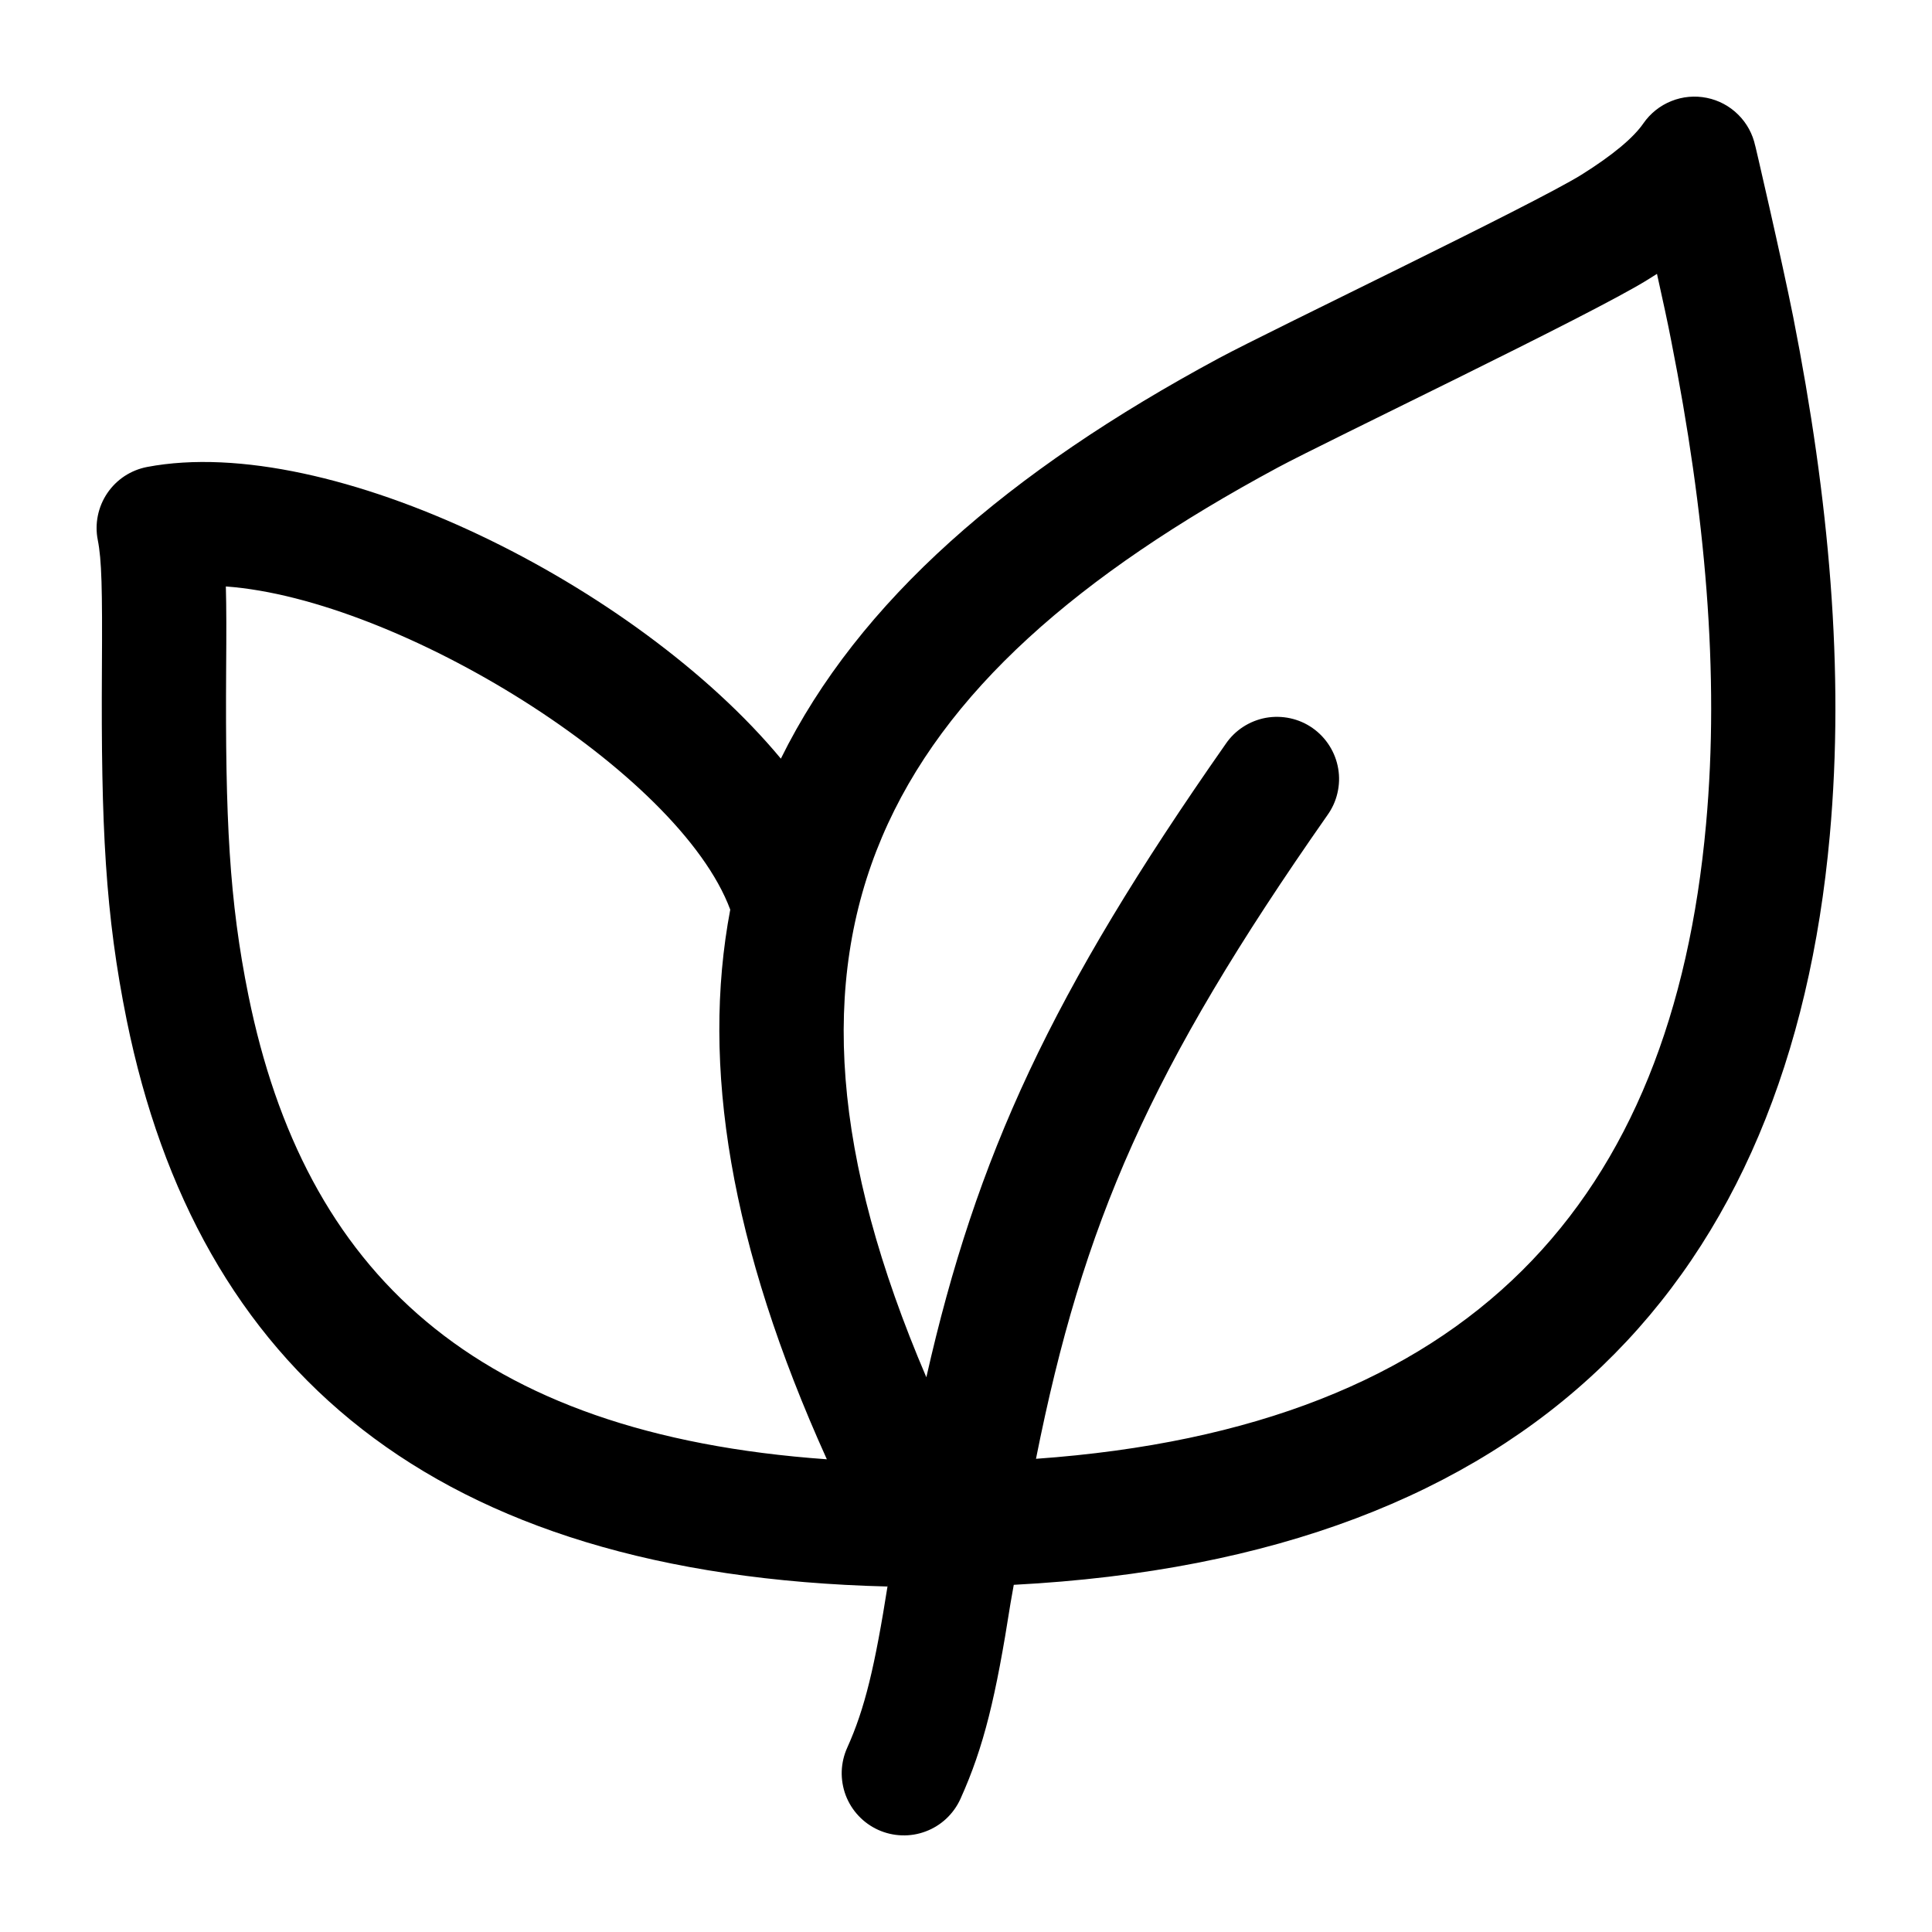 <svg width="40" height="40" viewBox="0 0 40 40" fill="none" xmlns="http://www.w3.org/2000/svg">
<path d="M34.026 2.552C34.169 2.346 34.37 2.186 34.603 2.093C34.836 1.999 35.091 1.976 35.337 2.026C35.583 2.075 35.809 2.196 35.987 2.373C36.165 2.549 36.288 2.774 36.34 3.02C36.304 2.844 36.9 5.422 37.126 6.56C37.87 10.336 38.192 13.889 37.884 17.295C37.056 26.463 31.786 32.247 20.989 32.812L20.921 33.197C20.619 35.124 20.373 36.162 19.885 37.244C19.815 37.398 19.716 37.536 19.593 37.652C19.47 37.767 19.325 37.858 19.167 37.917C19.009 37.977 18.841 38.005 18.672 37.999C18.503 37.994 18.337 37.955 18.183 37.886C18.029 37.816 17.89 37.717 17.775 37.594C17.659 37.471 17.569 37.326 17.509 37.168C17.45 37.01 17.422 36.841 17.427 36.672C17.433 36.504 17.471 36.338 17.541 36.184C17.907 35.372 18.113 34.506 18.383 32.795L18.373 32.847C8.915 32.611 4.086 28.311 2.624 21.125C2.18 18.933 2.09 17.121 2.11 13.835C2.12 12.174 2.106 11.596 2.024 11.178C1.991 11.012 1.992 10.841 2.026 10.675C2.06 10.509 2.126 10.351 2.221 10.211C2.316 10.07 2.438 9.95 2.579 9.857C2.721 9.764 2.879 9.7 3.046 9.668C6.834 8.948 13.177 12.106 16.167 15.707C17.779 12.44 20.883 9.758 25.243 7.412C26.343 6.822 31.732 4.244 32.742 3.618C33.4 3.206 33.822 2.848 34.026 2.552ZM4.676 12.144C4.688 12.568 4.688 13.11 4.682 13.848C4.662 16.961 4.746 18.649 5.144 20.613C6.304 26.313 9.795 29.693 17.119 30.213C15.119 25.791 14.509 22.053 15.119 18.833C14.057 15.979 8.268 12.402 4.676 12.142V12.144ZM34.306 5.67C34.238 5.713 34.17 5.756 34.102 5.798C32.944 6.518 27.446 9.146 26.462 9.676C18.209 14.118 15.269 19.377 19.179 28.515C20.215 23.935 21.759 20.569 25.375 15.405C25.47 15.264 25.593 15.143 25.736 15.05C25.879 14.957 26.039 14.893 26.206 14.862C26.374 14.832 26.546 14.835 26.712 14.871C26.879 14.907 27.037 14.976 27.176 15.074C27.316 15.172 27.434 15.297 27.525 15.441C27.616 15.585 27.678 15.746 27.706 15.914C27.735 16.082 27.729 16.254 27.69 16.42C27.652 16.586 27.58 16.742 27.48 16.881C23.797 22.141 22.423 25.323 21.449 30.203C30.49 29.559 34.62 24.837 35.322 17.063C35.606 13.938 35.304 10.614 34.602 7.062C34.534 6.706 34.422 6.192 34.306 5.67Z" fill="black" style="fill:black;fill-opacity:1;"/>
</svg>
